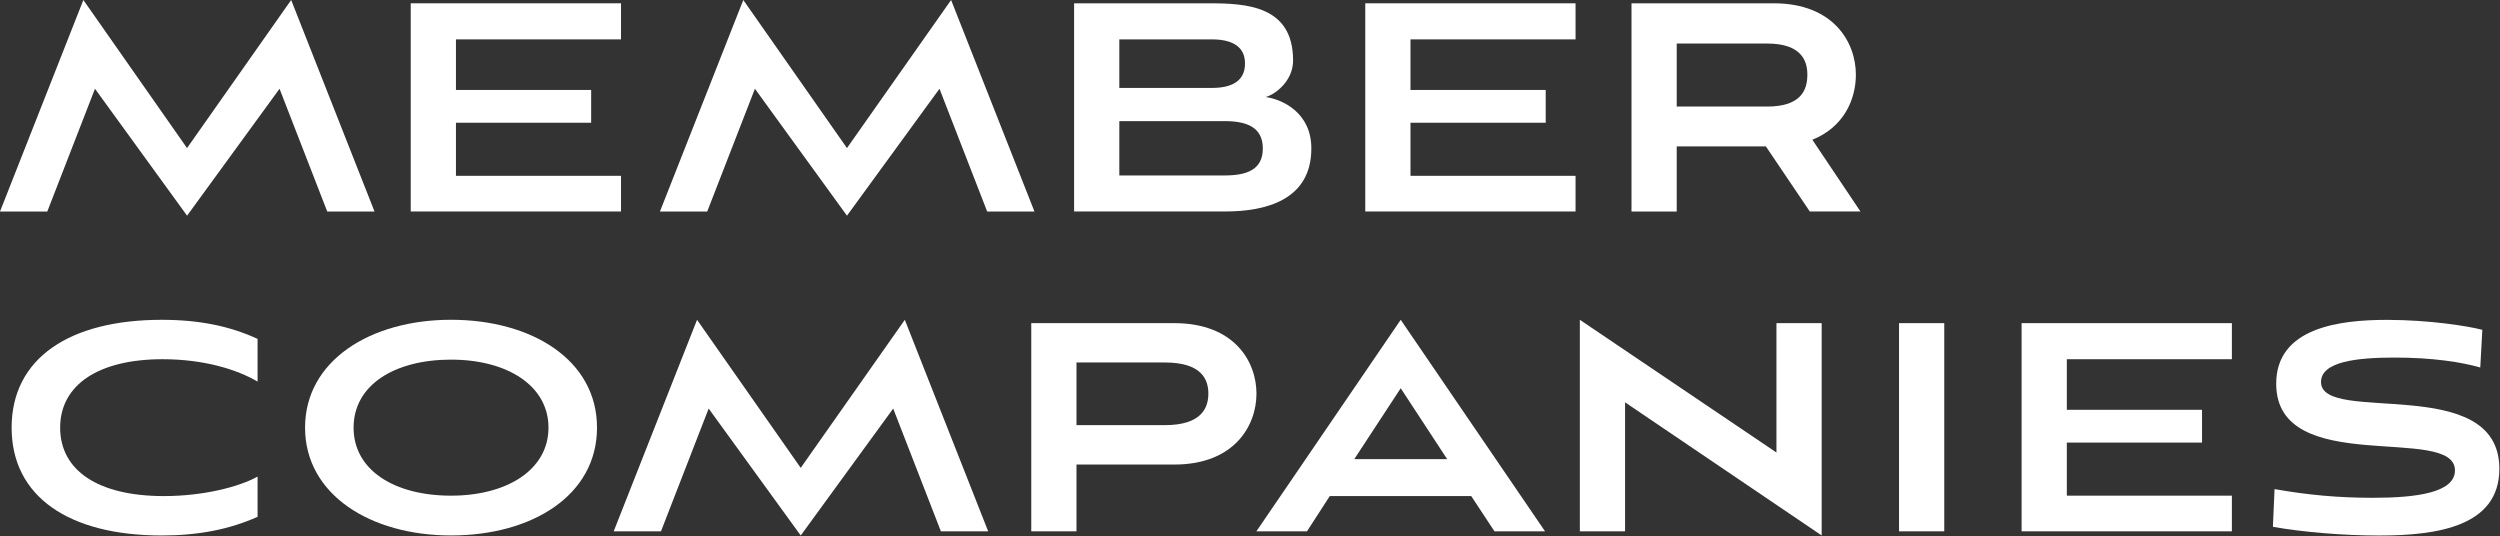 <svg width="727" height="156" viewBox="0 0 727 156" fill="none" xmlns="http://www.w3.org/2000/svg">
    <rect x="0" y="0" width="727" height="156" fill="#333333" stroke="none"/>
    <path d="M95.16 61.51L81.29 25.81L54.4 62.72L27.62 25.81L13.75 61.51H0L24.24 0L54.39 43.06L84.67 0L108.91 61.51H95.16Z" fill="white"/>
    <path d="M119.439 61.51V0.96H180.589V11.45H132.589V26.16H171.909V35.69H132.589V51.13H180.589V61.5H119.439V61.51Z" fill="white"/>
    <path d="M287.07 61.51L273.2 25.81L246.3 62.72L219.53 25.81L205.66 61.51H191.91L216.15 0L246.3 43.06L276.58 0L300.82 61.51H287.07Z" fill="white"/>
    <path d="M312.35 61.51V0.96H351.55C362.53 0.96 376.03 1.68 376.03 17.6C376.03 23.39 371.08 27.37 368.07 28.21C373.01 28.93 381.34 32.79 381.34 43.17C381.34 58.25 367.95 61.5 356.25 61.5H312.35V61.51ZM325.5 11.46V25.57H352.4C357.95 25.57 362.05 23.76 362.05 18.45C362.05 13.14 357.71 11.45 352.4 11.45H325.5V11.46ZM325.5 35.22V51.02H356.13C362.4 51.02 367.23 49.45 367.23 43.18C367.23 36.91 362.41 35.22 356.13 35.22H325.5Z" fill="white"/>
    <path d="M397.02 61.51V0.96H458.17V11.45H410.17V26.16H449.49V35.69H410.17V51.13H458.17V61.5H397.02V61.51Z" fill="white"/>
    <path d="M526.299 61.51L513.519 42.58H487.589V61.51H474.439V0.96H515.809C533.179 0.96 539.689 12.3 539.689 21.7C539.689 29.06 536.069 37.02 527.029 40.64L541.019 61.5H526.309L526.299 61.51ZM487.589 12.66V30.99H513.879C523.889 30.99 525.579 26.04 525.579 21.7C525.579 17.72 523.889 12.66 513.879 12.66H487.589Z" fill="white"/>
    <path d="M74.901 150.29C66.821 153.91 57.771 155.72 47.041 155.72C20.151 155.72 3.381 144.5 3.381 124.36C3.381 104.22 20.141 93 47.041 93C57.891 93 66.821 94.81 74.901 98.55V110.97C68.991 107.47 59.341 104.46 47.281 104.46C28.591 104.46 17.491 111.94 17.491 124.36C17.491 136.78 28.461 144.26 47.641 144.26C59.101 144.26 69.471 141.61 74.901 138.59V150.29Z" fill="white"/>
    <path d="M131.161 155.71C107.641 155.71 88.711 143.77 88.711 124.35C88.711 104.93 107.651 92.99 131.161 92.99C154.671 92.99 173.611 104.69 173.611 124.35C173.611 144.01 154.801 155.71 131.161 155.71ZM131.161 104.58C114.761 104.58 102.821 111.94 102.821 124.36C102.821 136.78 114.761 144.14 131.161 144.14C147.561 144.14 159.501 136.54 159.501 124.36C159.501 112.18 147.561 104.58 131.161 104.58Z" fill="white"/>
    <path d="M273.611 154.51L259.741 118.81L232.851 155.72L206.081 118.81L192.211 154.51H178.461L202.701 93L232.851 136.06L263.121 93L287.361 154.51H273.611Z" fill="white"/>
    <path d="M313.041 135.09V154.51H299.891V93.97H341.501C358.871 93.97 365.381 105.07 365.381 114.47C365.381 123.87 358.871 135.09 341.501 135.09H313.041ZM313.041 105.42V123.63H338.731C349.461 123.63 351.391 118.56 351.391 114.46C351.391 110.36 349.461 105.41 338.731 105.41H313.041V105.42Z" fill="white"/>
    <path d="M427.829 144.26H386.699L380.069 154.51H365.359L407.329 93L449.299 154.51H434.589L427.839 144.26H427.829ZM393.819 133.52H420.839L407.329 112.9L393.819 133.52Z" fill="white"/>
    <path d="M472.57 117V154.51H459.42V93L516.59 131.59V93.96H529.74V155.71L472.57 117Z" fill="white"/>
    <path d="M552.24 154.51V93.97H565.39V154.51H552.24Z" fill="white"/>
    <path d="M587.881 154.51V93.97H649.031V104.46H601.031V119.17H640.351V128.7H601.031V144.14H649.031V154.51H587.881Z" fill="white"/>
    <path d="M721.271 106.87C715.841 105.3 707.401 103.98 696.301 103.98C685.201 103.98 674.951 105.19 674.951 111.1C674.951 123.64 726.811 108.21 726.811 136.31C726.811 153.07 708.841 155.73 691.841 155.73C681.471 155.73 669.891 154.77 660.961 153.2L661.441 142.23C670.971 143.92 679.891 144.76 690.021 144.76C702.561 144.76 713.901 143.31 713.901 136.8C713.901 123.17 661.921 139.09 661.921 111.59C661.921 95.19 680.491 93.02 694.121 93.02C706.421 93.02 717.761 94.83 721.861 95.91L721.261 106.88L721.271 106.87Z" fill="white"/>
    </svg>
